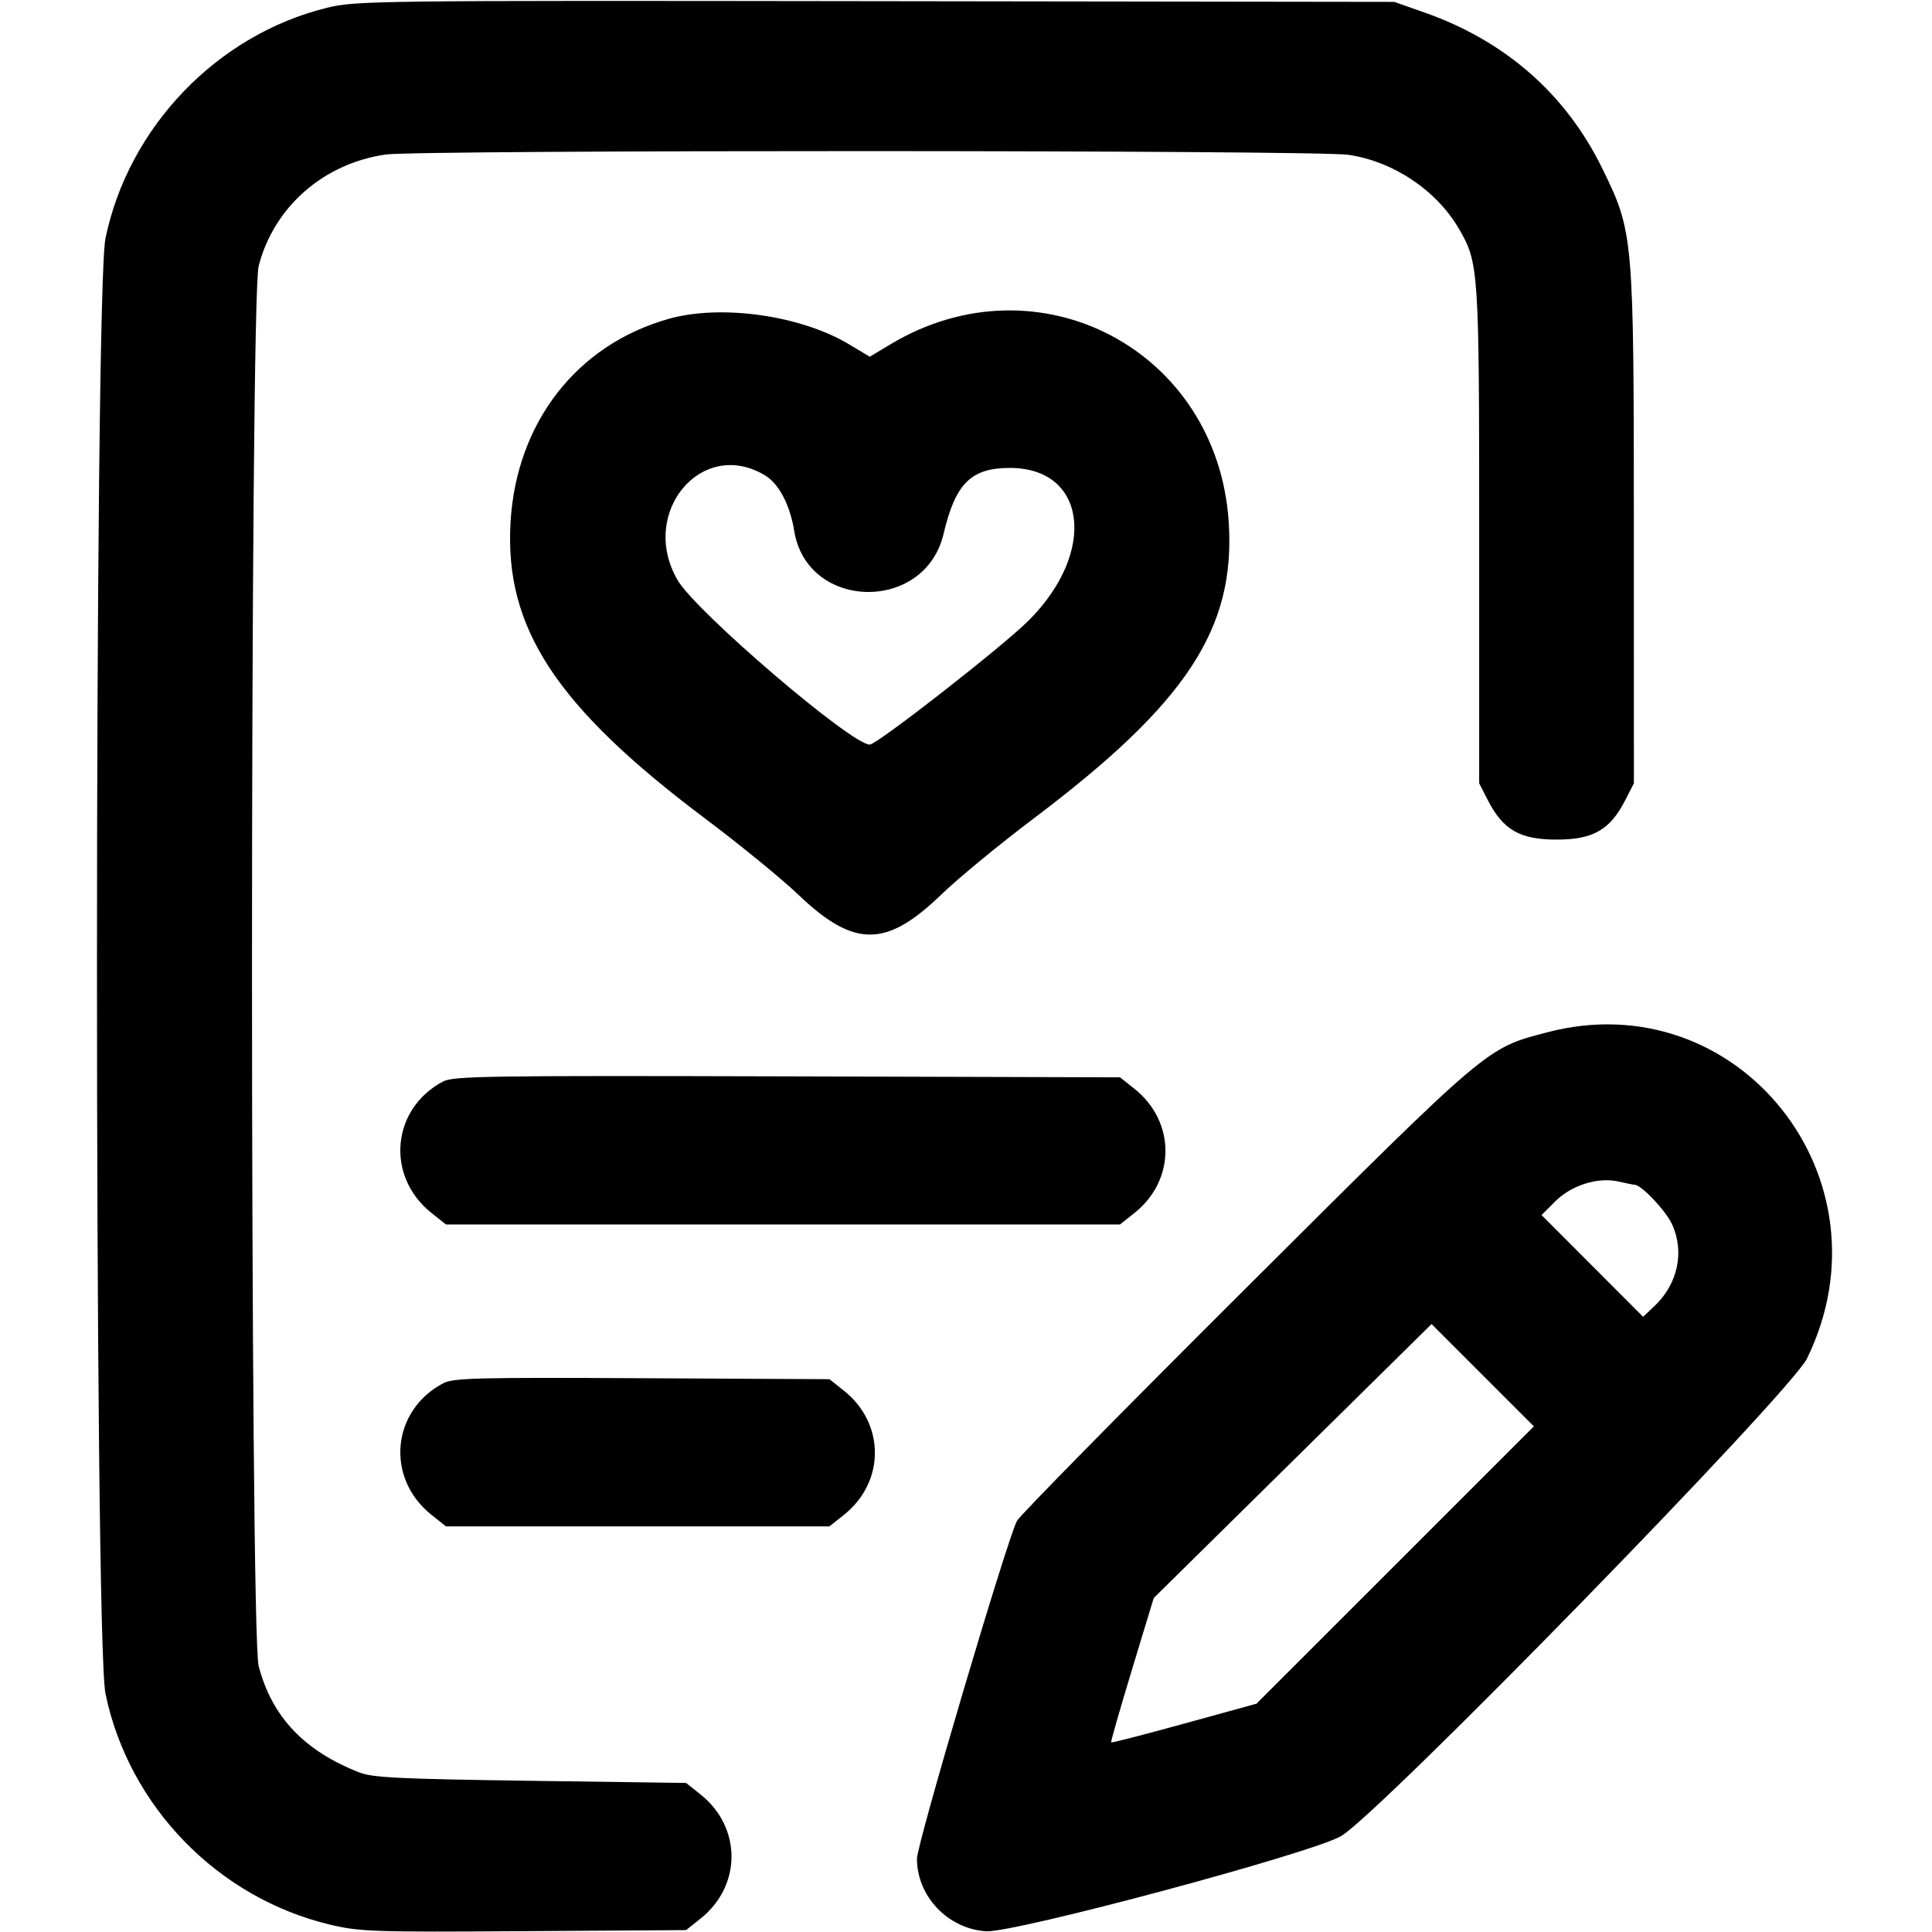 <svg xmlns="http://www.w3.org/2000/svg" xmlns:xlink="http://www.w3.org/1999/xlink" id="svg" width="400" height="400" viewBox="0, 0, 400,400"><g id="svgg"><path id="path0" d="M67.622 1.629 C 44.918 7.235,26.584 26.345,21.836 49.355 C 19.491 60.719,19.491 339.281,21.836 350.645 C 26.650 373.975,45.114 392.961,68.355 398.480 C 74.517 399.944,77.190 400.034,108.500 399.829 L 142.044 399.609 145.045 397.220 C 153.585 390.423,153.585 378.329,145.046 371.530 L 142.046 369.141 109.890 368.696 C 83.194 368.327,77.191 368.042,74.533 367.015 C 63.052 362.579,56.296 355.474,53.556 344.953 C 51.714 337.878,51.714 62.122,53.556 55.047 C 56.740 42.822,66.962 33.856,79.839 31.994 C 86.622 31.013,272.315 31.062,279.124 32.047 C 288.403 33.388,297.337 39.334,301.991 47.266 C 306.174 54.393,306.250 55.535,306.250 110.936 L 306.250 162.169 308.008 165.609 C 311.182 171.822,314.662 173.828,322.266 173.828 C 329.870 173.828,333.349 171.822,336.523 165.609 L 338.281 162.169 338.271 109.405 C 338.259 48.747,338.203 48.100,331.749 34.902 C 324.209 19.481,311.669 8.478,294.922 2.589 L 288.672 0.391 181.250 0.244 C 76.900 0.101,73.651 0.141,67.622 1.629 M138.496 66.002 C 119.448 71.337,106.892 87.477,105.698 108.165 C 104.435 130.032,115.176 146.354,146.094 169.553 C 153.184 174.873,161.857 181.964,165.368 185.312 C 176.836 196.245,183.482 196.229,194.850 185.240 C 198.327 181.880,206.953 174.773,214.018 169.448 C 245.618 145.631,255.790 130.204,254.401 108.203 C 252.144 72.474,214.970 52.899,184.328 71.304 L 180.078 73.857 175.798 71.293 C 165.782 65.293,149.351 62.962,138.496 66.002 M158.452 98.461 C 161.280 100.186,163.574 104.580,164.439 109.932 C 167.106 126.428,191.512 126.903,195.354 110.533 C 197.799 100.112,201.041 96.883,209.064 96.878 C 225.040 96.868,227.173 114.349,212.924 128.519 C 207.465 133.948,181.583 154.149,180.071 154.161 C 176.271 154.190,144.106 126.662,140.294 120.117 C 132.168 106.165,145.333 90.463,158.452 98.461 M320.313 213.731 C 307.624 217.064,308.617 216.220,257.948 266.708 C 232.456 292.108,211.129 313.780,210.556 314.866 C 208.486 318.790,189.844 381.758,189.844 384.827 C 189.844 392.608,196.267 399.347,204.162 399.850 C 209.957 400.219,271.742 383.650,277.667 380.138 C 285.835 375.295,370.675 288.322,374.129 281.250 C 392.303 244.034,359.870 203.342,320.313 213.731 M91.797 223.878 C 81.040 229.504,79.771 243.520,89.330 251.127 L 92.333 253.516 162.109 253.516 L 231.886 253.516 234.888 251.127 C 243.429 244.330,243.429 232.233,234.889 225.436 L 231.887 223.047 163.014 222.849 C 101.710 222.674,93.883 222.787,91.797 223.878 M338.449 245.294 C 339.870 245.341,344.922 250.696,346.199 253.509 C 348.813 259.263,347.350 265.900,342.455 270.492 L 340.181 272.625 329.673 262.095 L 319.164 251.565 322.000 248.729 C 325.363 245.366,330.876 243.644,335.120 244.631 C 336.644 244.985,338.142 245.284,338.449 245.294 M288.853 324.023 L 260.136 352.734 245.186 356.850 C 236.963 359.113,230.150 360.871,230.044 360.756 C 229.939 360.641,231.880 353.867,234.358 345.703 L 238.863 330.859 267.626 302.495 L 296.388 274.130 306.980 284.721 L 317.571 295.312 288.853 324.023 M91.797 286.373 C 81.038 292.022,79.771 306.019,89.330 313.627 L 92.333 316.016 132.031 316.016 L 171.730 316.016 174.732 313.627 C 183.273 306.830,183.273 294.733,174.733 287.936 L 171.731 285.547 132.936 285.345 C 98.881 285.167,93.854 285.293,91.797 286.373 " stroke="none" fill-rule="evenodd"></path></g></svg>